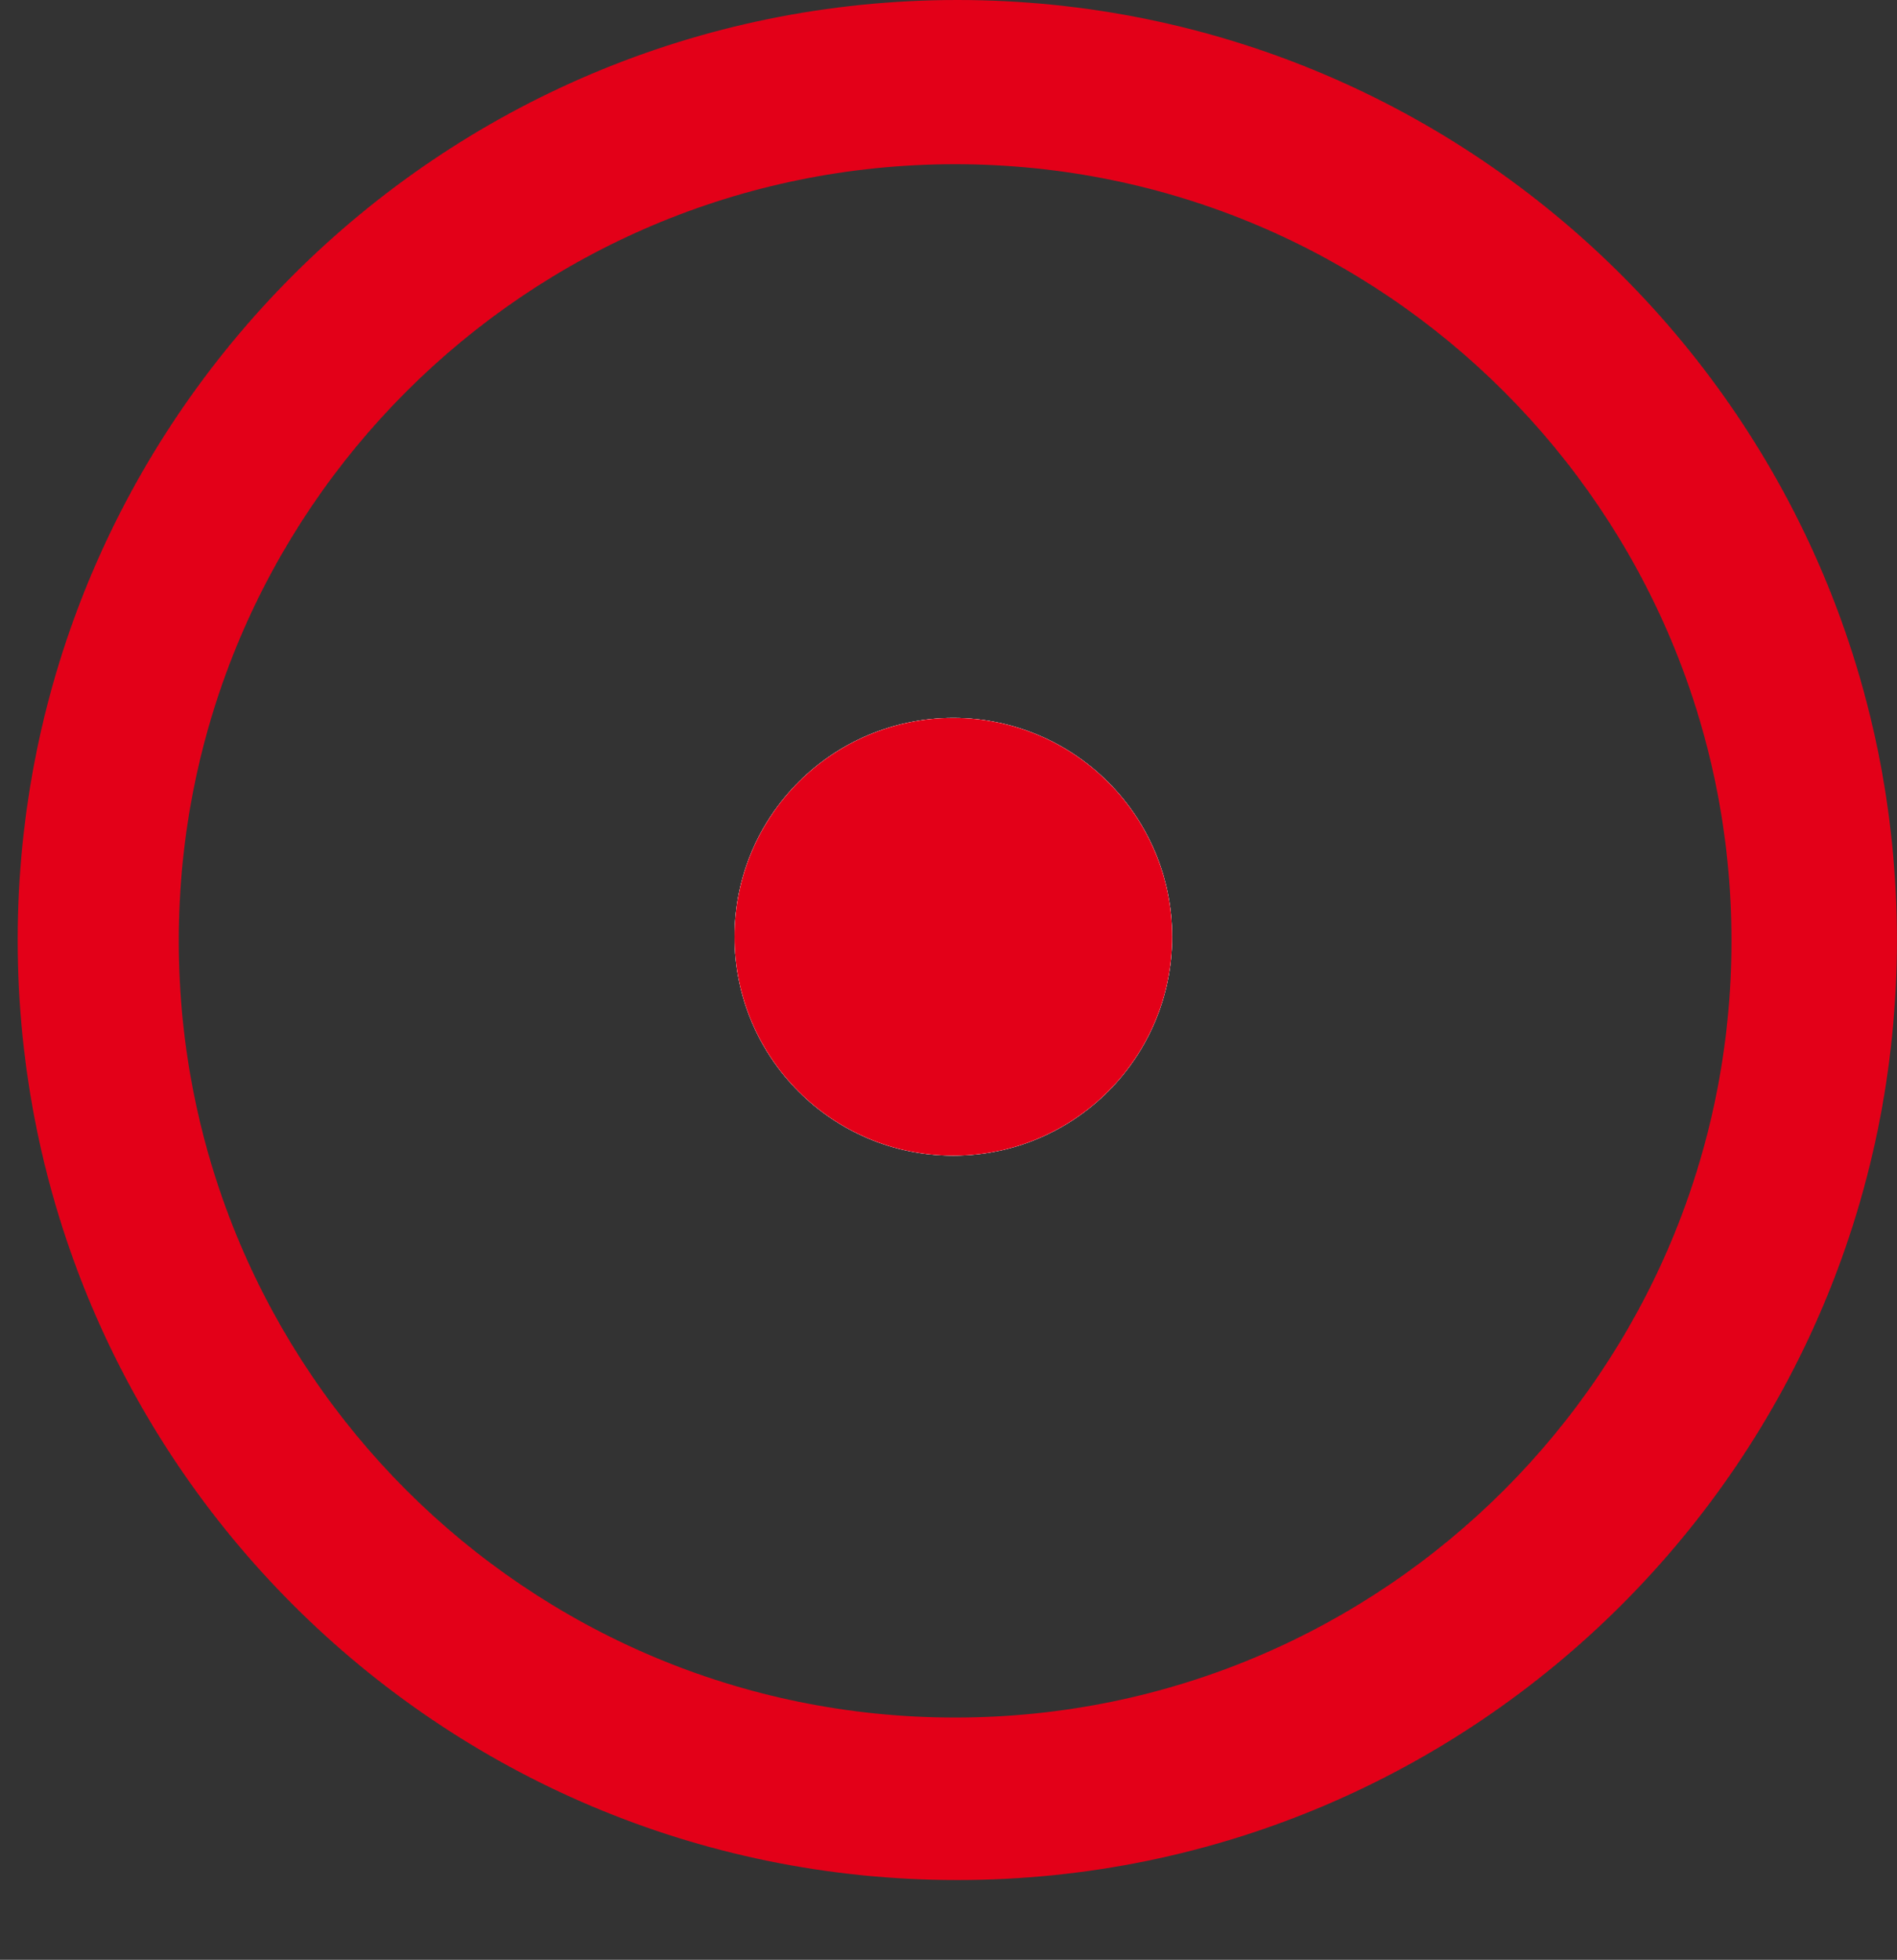 <svg enable-background="new 0 0 25.286 26.113" height="26.113" viewBox="0 0 25.286 26.113" width="25.286" xmlns="http://www.w3.org/2000/svg"><rect x="0" y="0" width="25.286" height="26.113" fill="#333333" stroke="none"/><path d="m15.624 12.482c0 1.61-1.306 2.916-2.917 2.916s-2.916-1.306-2.916-2.916c0-1.611 1.305-2.916 2.916-2.916 1.61 0 2.917 1.305 2.917 2.916" fill="#fff"/><path d="m15.624 12.482c0 1.61-1.306 2.916-2.917 2.916s-2.916-1.306-2.916-2.916c0-1.611 1.305-2.916 2.916-2.916 1.61 0 2.917 1.305 2.917 2.916" fill="#fff"/><g fill="#e30018"><path d="m12.761 0c-6.917 0-12.525 5.607-12.525 12.525 0 6.917 5.607 12.525 12.525 12.525 6.917 0 12.524-5.608 12.524-12.525.001-6.918-5.607-12.525-12.524-12.525zm-.03 22.885c-5.714 0-10.348-4.634-10.348-10.349s4.634-10.348 10.348-10.348c5.715 0 10.349 4.633 10.349 10.348s-4.634 10.349-10.349 10.349z"/><path d="m15.624 12.482c0 1.61-1.306 2.916-2.917 2.916s-2.916-1.306-2.916-2.916c0-1.611 1.305-2.916 2.916-2.916 1.61 0 2.917 1.305 2.917 2.916"/></g></svg>
